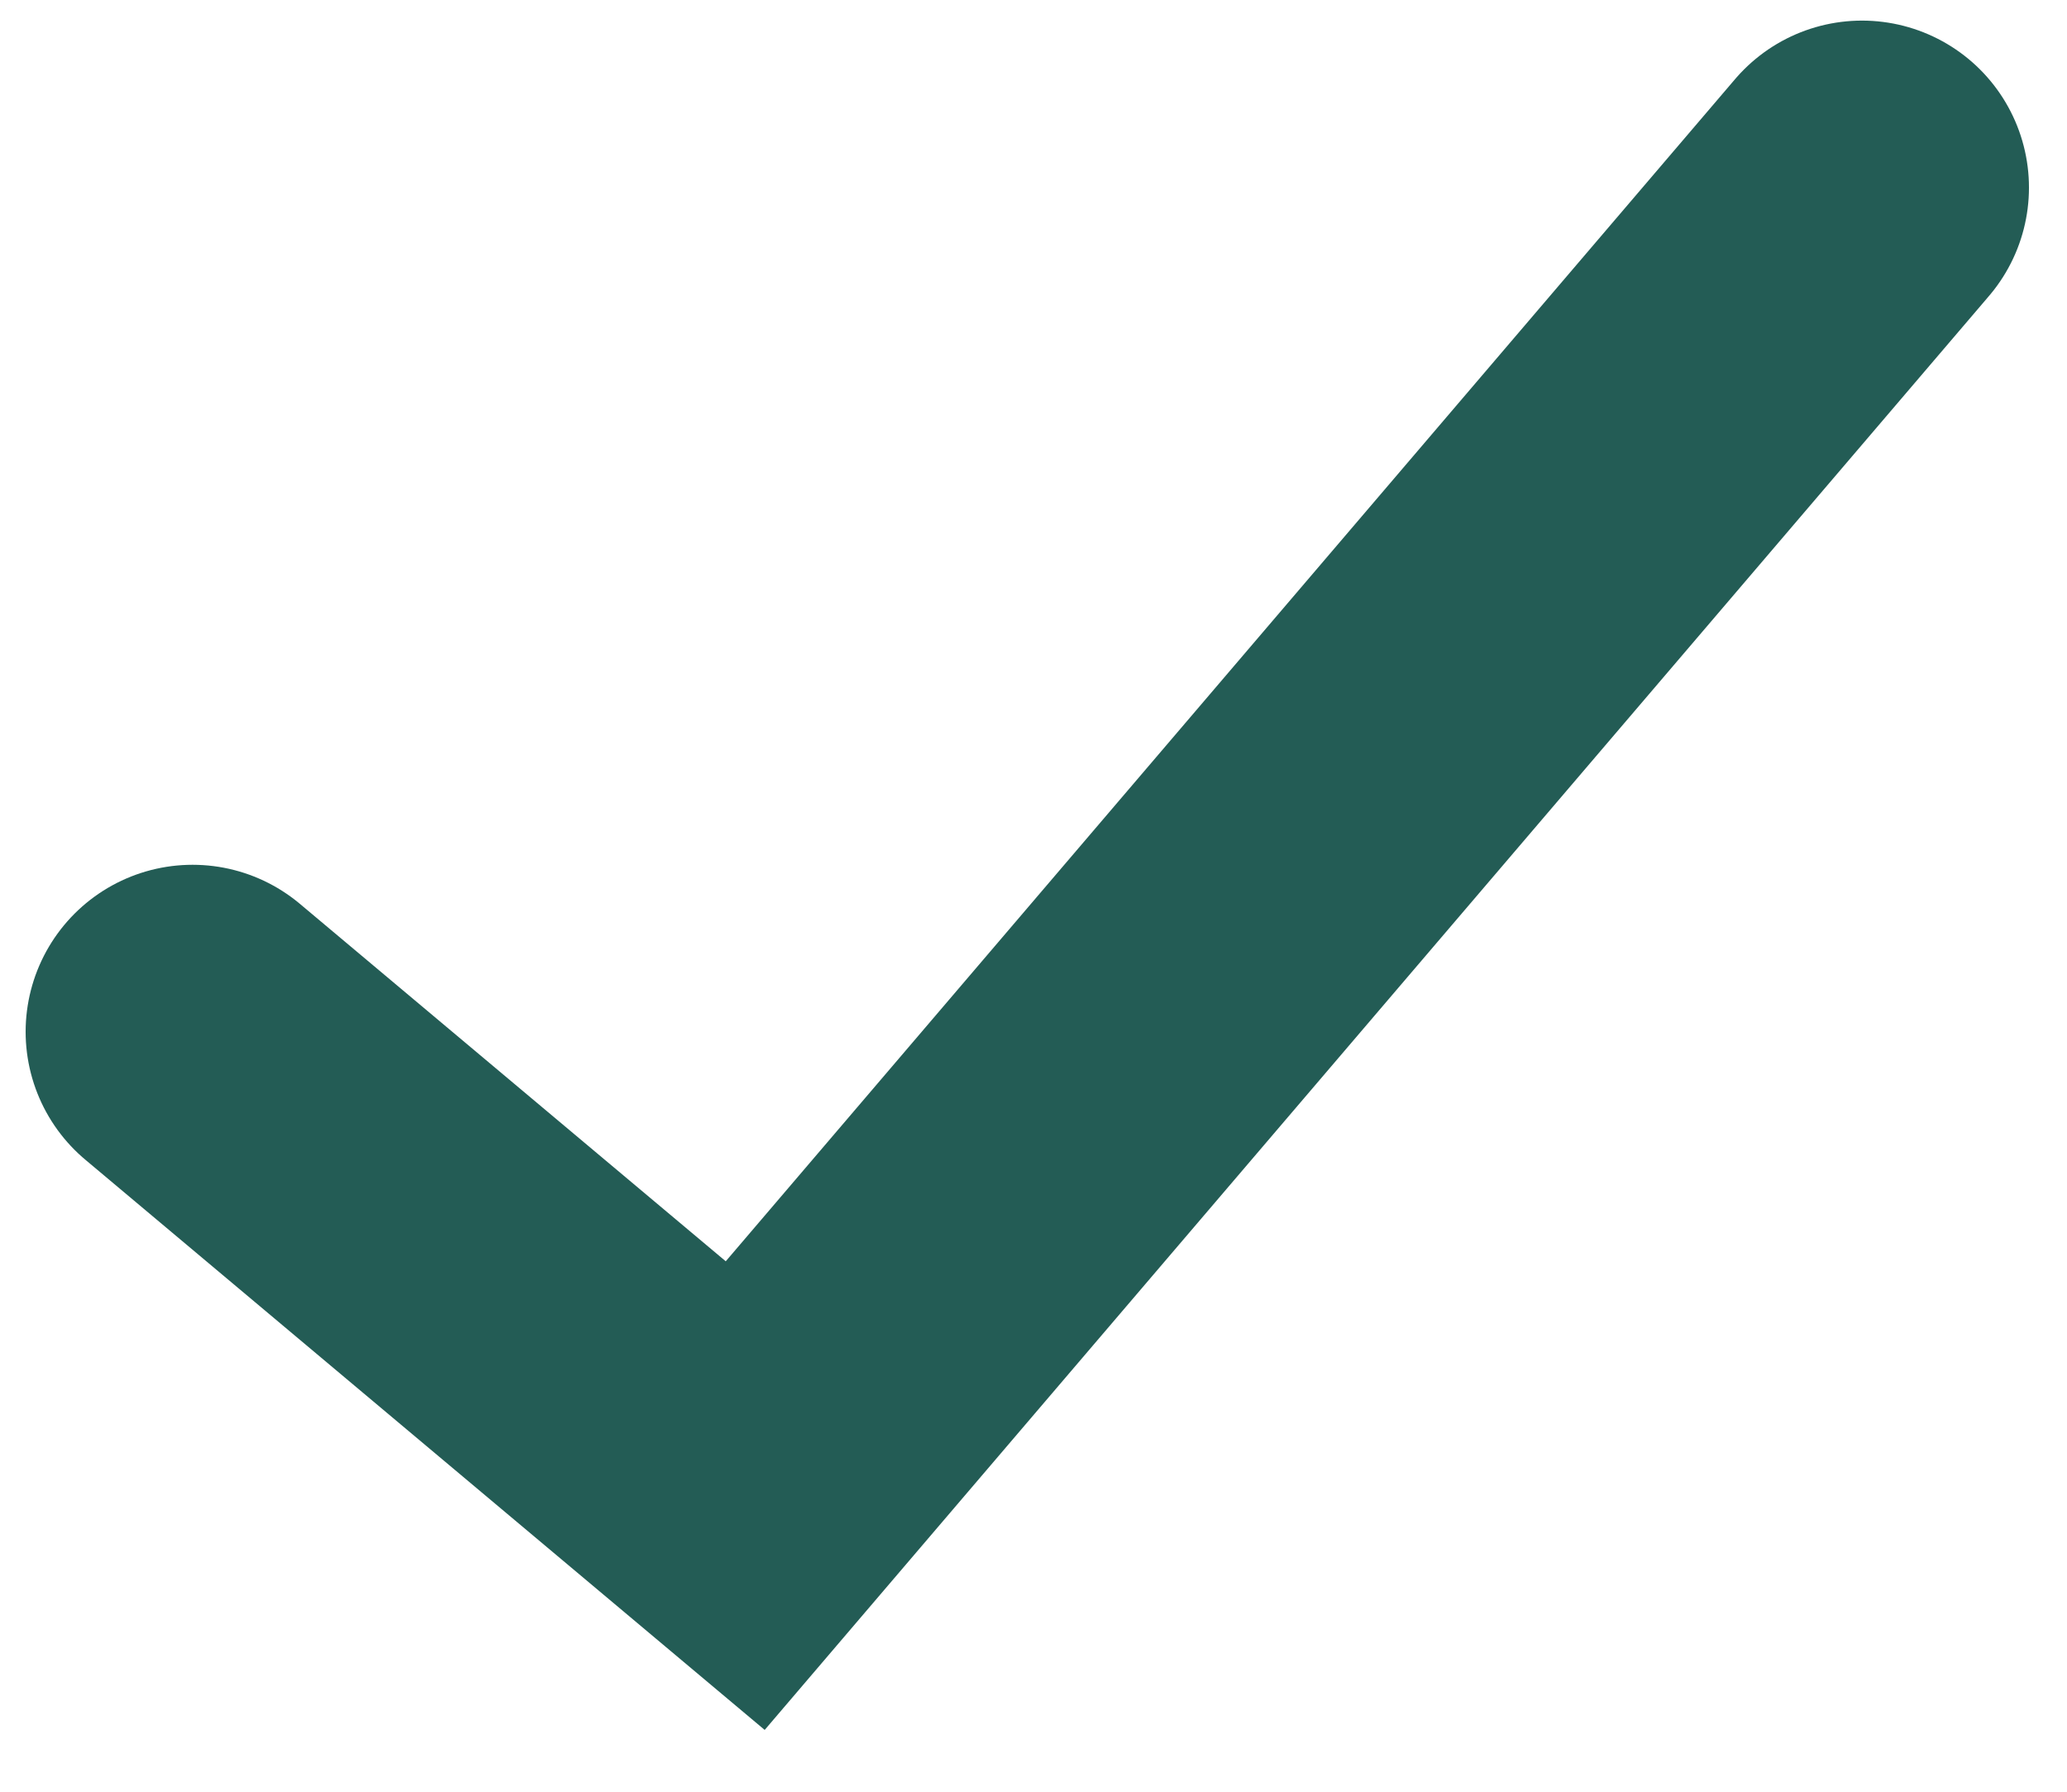 <svg xmlns="http://www.w3.org/2000/svg" fill="none" viewBox="0 0 30 26" height="26" width="30">
<path stroke-linecap="round" stroke-width="4.846" stroke="#235C55" d="M2.795 14.972L10.816 21.703L27.025 2.722"></path>
</svg>
